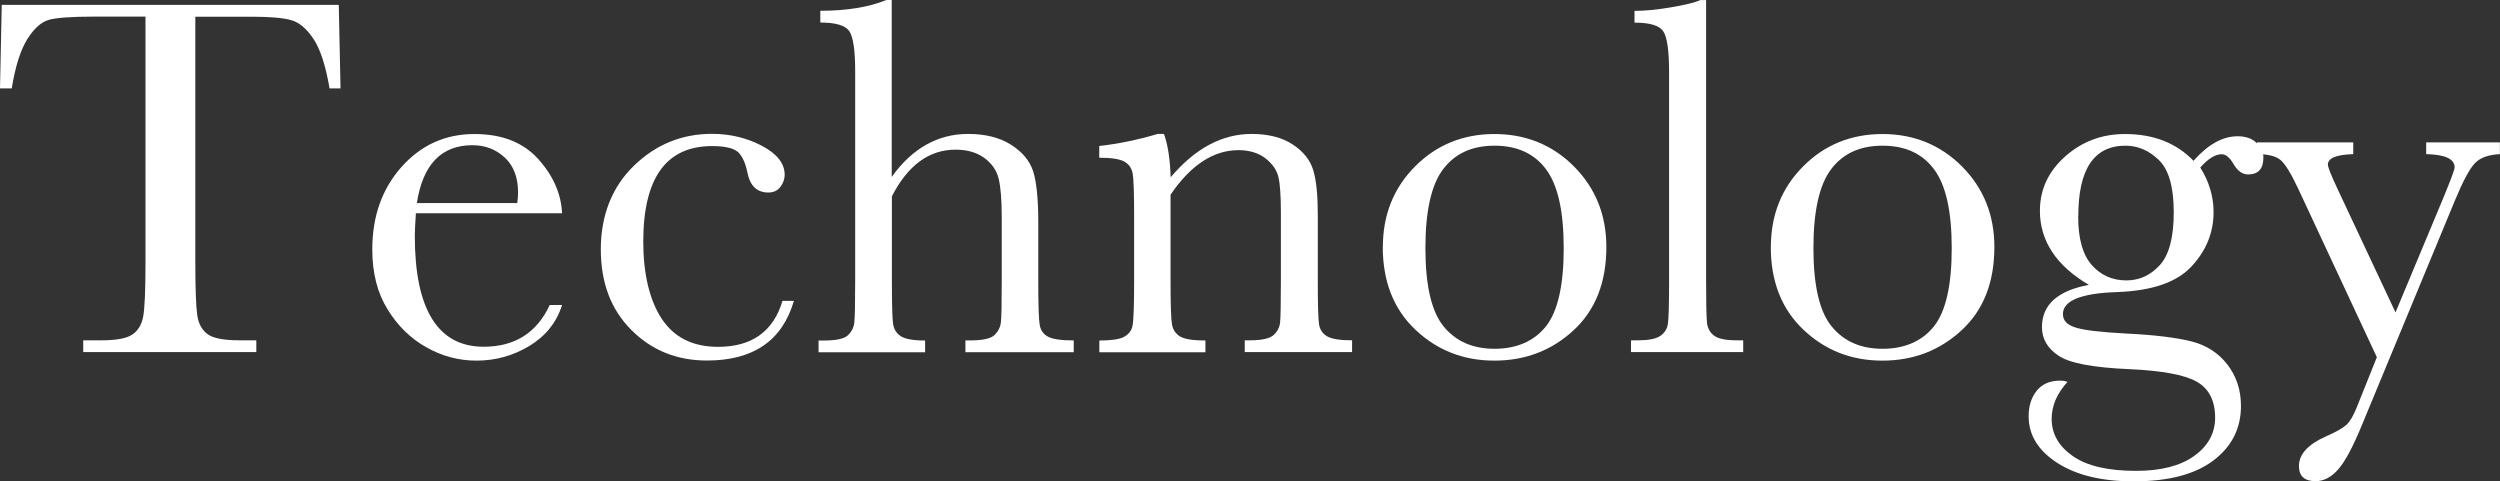 <?xml version="1.0" encoding="UTF-8"?><svg id="_レイヤー_2" xmlns="http://www.w3.org/2000/svg" width="257.4" height="49.54" viewBox="0 0 257.4 49.54"><rect x="0" y="0" width="257.4" height="49.54" fill="#333333" stroke="none"/><g id="_レイヤー_1-2"><path d="M1.21,9.1H0L.18.5h34.7l.18,8.6h-1.13c-.4-2.36-.96-4.06-1.66-5.1-.7-1.05-1.46-1.69-2.27-1.92-.81-.24-2.19-.36-4.14-.36h-5.75v25.23c0,2.79.07,4.63.2,5.51s.49,1.53,1.07,1.95,1.67.63,3.27.63h1.74v1.21H8.57v-1.21h1.85c1.53,0,2.59-.19,3.18-.58.59-.39.97-.99,1.13-1.81.17-.82.25-2.72.25-5.71V1.71h-5.3c-2.3,0-3.85.11-4.64.33s-1.53.88-2.23,1.99c-.69,1.11-1.23,2.79-1.6,5.06Z" fill="#fff" stroke-width="0"/><path d="M57.88,21.96h-15.06c-.07,1.04-.11,1.81-.11,2.32,0,3.8.59,6.65,1.78,8.56s2.96,2.86,5.31,2.86c3.2,0,5.47-1.43,6.8-4.3h1.27c-.56,1.79-1.68,3.19-3.35,4.21-1.67,1.01-3.49,1.52-5.46,1.52-1.83,0-3.56-.46-5.18-1.38-1.63-.92-2.96-2.23-3.99-3.92-1.04-1.69-1.56-3.74-1.56-6.14,0-3.41,1-6.24,3.01-8.5s4.51-3.39,7.51-3.39c2.83,0,5.02.86,6.57,2.58,1.55,1.72,2.36,3.59,2.45,5.59ZM53.26,20.91c.05-.4.08-.77.08-1.08,0-1.55-.45-2.75-1.36-3.6-.91-.85-2.02-1.28-3.34-1.28-3.2,0-5.11,1.99-5.72,5.96h10.34Z" fill="#fff" stroke-width="0"/><path d="M80.58,30.98h1.16c-1.2,4.1-4.18,6.14-8.96,6.14-3.08,0-5.67-1.04-7.77-3.14-2.1-2.09-3.15-4.86-3.15-8.31s1.13-6.4,3.4-8.6c2.27-2.2,4.95-3.29,8.04-3.29,1.86,0,3.58.41,5.14,1.23,1.56.82,2.35,1.82,2.35,2.99,0,.44-.15.85-.44,1.24-.29.39-.71.58-1.25.58-1.16,0-1.87-.68-2.14-2.03-.21-1.02-.54-1.73-.98-2.14-.46-.4-1.34-.61-2.66-.61-2.36,0-4.13.82-5.31,2.45s-1.78,4.1-1.78,7.38.64,6.05,1.91,7.96c1.27,1.92,3.2,2.88,5.79,2.88,3.48,0,5.7-1.58,6.64-4.75Z" fill="#fff" stroke-width="0"/><path d="M91.81,18.22c1.05-1.48,2.24-2.58,3.55-3.32,1.31-.74,2.75-1.11,4.31-1.11,1.78,0,3.25.37,4.42,1.11,1.17.74,1.93,1.65,2.28,2.73.35,1.08.53,2.83.53,5.26v5.96c0,2.53.05,4.07.15,4.62.1.54.38.95.86,1.2.47.25,1.35.38,2.64.38v1.21h-11.15v-1.21h.5c1.28,0,2.11-.19,2.49-.55.38-.37.6-.8.66-1.3.06-.5.09-1.95.09-4.34v-6.49c0-1.79-.11-3.12-.32-3.98s-.71-1.57-1.49-2.14c-.78-.56-1.76-.84-2.94-.84-1.37,0-2.6.4-3.69,1.2-1.09.8-2.05,2-2.87,3.6v8.65c0,2.43.04,3.92.12,4.48.08.56.35.99.8,1.28.46.29,1.29.44,2.5.44v1.21h-10.97v-1.21h.55c1.27,0,2.09-.18,2.47-.54.38-.36.6-.79.66-1.29.06-.5.09-1.96.09-4.36V7.33c0-2.18-.21-3.56-.62-4.14-.41-.58-1.4-.87-2.97-.87v-1.21c2.72,0,4.99-.37,6.8-1.11h.55v18.22Z" fill="#fff" stroke-width="0"/><path d="M119.13,13.79h.71c.4,1.09.63,2.57.69,4.46,1.27-1.49,2.59-2.61,3.98-3.35,1.39-.74,2.84-1.11,4.35-1.11,1.72,0,3.13.36,4.23,1.08,1.1.72,1.81,1.61,2.12,2.65.32,1.05.47,2.57.47,4.57v6.75c0,2.5.04,4.02.13,4.56.09.54.36.95.83,1.23.47.27,1.32.41,2.57.41v1.21h-11.05v-1.21h.5c1.27,0,2.09-.19,2.48-.55.39-.37.61-.8.66-1.29s.08-1.94.08-4.35v-6.96c0-1.7-.08-2.92-.25-3.65-.17-.73-.62-1.38-1.34-1.94-.73-.56-1.66-.84-2.78-.84-1.28,0-2.51.38-3.68,1.15-1.17.76-2.27,1.91-3.31,3.44v8.81c0,2.5.05,4.02.15,4.56.1.54.38.95.84,1.23.47.27,1.33.41,2.6.41v1.21h-10.92v-1.21c1.21,0,2.06-.12,2.53-.37s.77-.62.88-1.12c.11-.5.17-2.07.17-4.71v-6.43c0-2.51-.05-4.04-.15-4.57-.1-.54-.38-.94-.84-1.21-.47-.27-1.33-.41-2.6-.41v-1.21c1.93-.21,3.91-.62,5.93-1.21Z" fill="#fff" stroke-width="0"/><path d="M142.38,25.42c0-3.3,1.11-6.07,3.32-8.29s4.94-3.33,8.17-3.33,5.99,1.12,8.2,3.35c2.21,2.23,3.32,4.99,3.32,8.28,0,3.64-1.12,6.5-3.38,8.58-2.25,2.08-4.97,3.12-8.15,3.12s-5.89-1.06-8.13-3.18-3.36-4.96-3.36-8.53ZM146.76,25.55c0,3.83.62,6.52,1.87,8.05,1.25,1.54,3,2.31,5.25,2.31s4.06-.77,5.29-2.31c1.22-1.54,1.83-4.22,1.83-8.05s-.61-6.5-1.82-8.12-2.98-2.43-5.3-2.43-4.06.8-5.29,2.41c-1.22,1.61-1.83,4.32-1.83,8.13Z" fill="#fff" stroke-width="0"/><path d="M175.66,0v28.85c0,2.3.03,3.75.09,4.35.06.6.31,1.05.75,1.37.44.32,1.22.47,2.35.47h.63v1.21h-11.55v-1.21h.74c1.05,0,1.81-.15,2.25-.44s.72-.7.8-1.23c.09-.53.13-2.04.13-4.54V7.49c0-2.27-.2-3.7-.61-4.28-.4-.59-1.39-.88-2.95-.88v-1.21c1.07,0,2.33-.12,3.78-.37,1.45-.25,2.45-.49,2.99-.74h.58Z" fill="#fff" stroke-width="0"/><path d="M182.33,25.42c0-3.3,1.11-6.07,3.32-8.29s4.94-3.33,8.17-3.33,5.98,1.12,8.2,3.35c2.21,2.23,3.32,4.99,3.32,8.28,0,3.64-1.12,6.5-3.38,8.58s-4.96,3.12-8.15,3.12-5.89-1.06-8.13-3.18-3.36-4.96-3.36-8.53ZM186.71,25.55c0,3.83.62,6.52,1.87,8.05,1.25,1.54,3,2.31,5.25,2.31s4.06-.77,5.29-2.31c1.22-1.54,1.83-4.22,1.83-8.05s-.61-6.5-1.82-8.12-2.98-2.43-5.3-2.43-4.07.8-5.29,2.41c-1.22,1.61-1.83,4.32-1.83,8.13Z" fill="#fff" stroke-width="0"/><path d="M225.84,16.56c1.49-1.69,3.01-2.53,4.54-2.53.84,0,1.5.23,1.96.69.46.46.7.96.7,1.5,0,1.16-.53,1.74-1.58,1.74-.58,0-1.08-.36-1.5-1.08-.39-.67-.79-1-1.21-1-.67,0-1.41.46-2.21,1.37.91,1.44,1.37,2.97,1.37,4.59,0,2.11-.76,3.97-2.27,5.59-1.51,1.63-4.06,2.51-7.65,2.64-3.73.12-5.59.88-5.59,2.27,0,.65.42,1.11,1.27,1.37.83.28,2.57.49,5.22.63,2.9.14,5.13.41,6.7.8s2.81,1.19,3.74,2.39c.93,1.2,1.4,2.62,1.4,4.27,0,2.32-.95,4.19-2.85,5.62s-4.63,2.14-8.2,2.14c-3.27,0-5.89-.63-7.86-1.9s-2.95-2.87-2.95-4.8c0-1.07.28-1.95.84-2.64s1.36-1.03,2.4-1.03c.28,0,.54.04.76.13-1.09,1.2-1.63,2.46-1.63,3.8,0,1.55.72,2.82,2.18,3.84,1.45,1.01,3.62,1.52,6.5,1.52,2.57,0,4.57-.51,6-1.54,1.43-1.03,2.15-2.34,2.15-3.94,0-1.76-.64-3-1.92-3.72-1.28-.7-3.57-1.12-6.86-1.27-3.78-.16-6.23-.62-7.36-1.4-1.12-.75-1.69-1.73-1.69-2.93,0-2.3,1.61-3.75,4.83-4.35-1.67-.98-2.93-2.11-3.77-3.38s-1.27-2.68-1.27-4.24c0-2.2.87-4.06,2.6-5.6,1.73-1.54,3.78-2.31,6.16-2.31,2.94,0,5.29.92,7.07,2.77ZM213.97,22.31c0,2.27.47,3.93,1.4,4.98s2.12,1.58,3.56,1.58c1.34,0,2.48-.52,3.44-1.57.96-1.05,1.44-2.86,1.44-5.44s-.51-4.39-1.53-5.38-2.17-1.48-3.45-1.48c-1.62,0-2.83.61-3.64,1.82s-1.21,3.04-1.21,5.48Z" fill="#fff" stroke-width="0"/><path d="M246.64,32.17l5.01-12c.72-1.76,1.08-2.73,1.08-2.93,0-.88-.98-1.33-2.93-1.37v-1.21h7.59v1.21c-1.18.05-2.04.37-2.58.94s-1.22,1.83-2.03,3.78l-9.62,23.23c-.91,2.21-1.72,3.72-2.43,4.52s-1.48,1.2-2.32,1.2c-1.14,0-1.71-.52-1.71-1.56,0-1.2.91-2.21,2.74-3.03,1.07-.47,1.79-.88,2.15-1.21.36-.33.72-.94,1.07-1.82l2.06-5.14-8.12-17.4c-.72-1.53-1.32-2.5-1.79-2.9s-1.28-.61-2.43-.61v-1.21h9.91v1.21c-1.74.05-2.61.41-2.61,1.08,0,.26.34,1.12,1.03,2.58l5.93,12.63Z" fill="#fff" stroke-width="0"/></g></svg>